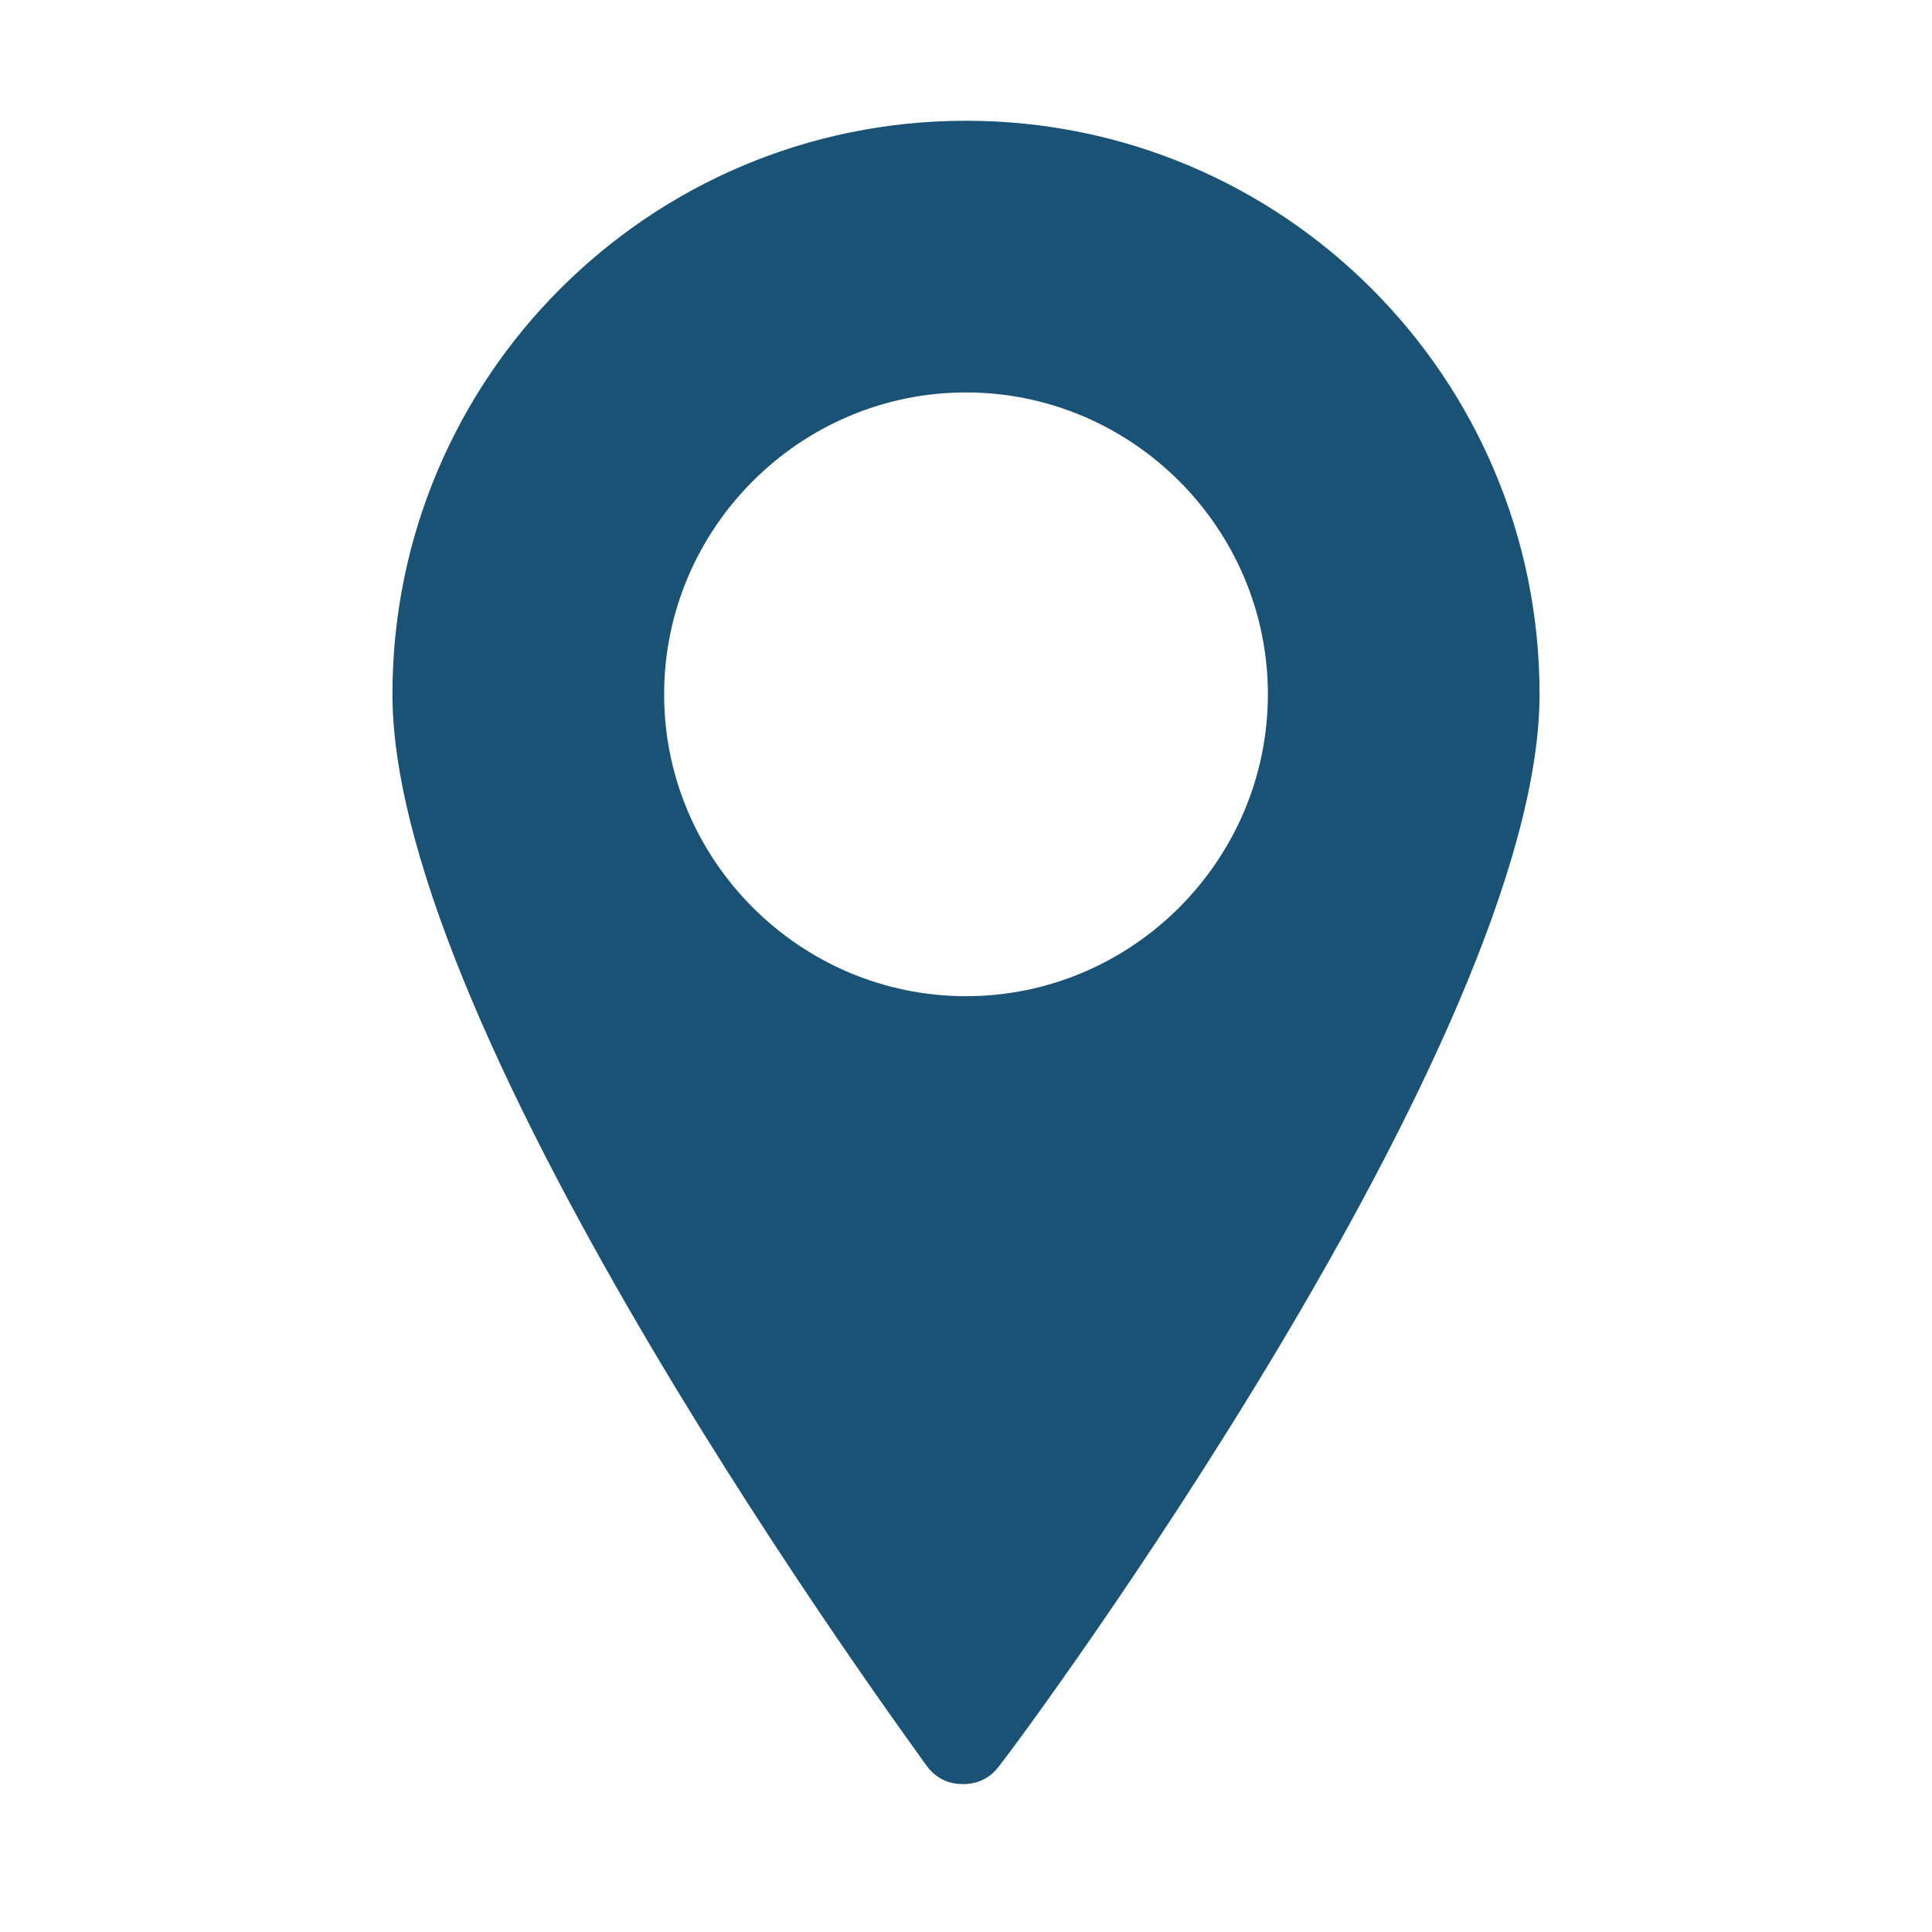 <svg xmlns="http://www.w3.org/2000/svg" viewBox="0 0 64 64">
  <title>Location Icon</title>
  <path d="M32,4c-10.5,0-19,8.5-19,19c0,11.4,17,34.5,17.7,35.5c0.3,0.4,0.7,0.6,1.2,0.6s0.9-0.2,1.2-0.6
  C33.9,57.5,51,34.4,51,23C51,12.5,42.5,4,32,4z M32,33c-5.5,0-10-4.5-10-10s4.5-10,10-10s10,4.5,10,10S37.5,33,32,33z" 
  fill="#1a5276"/>
</svg>